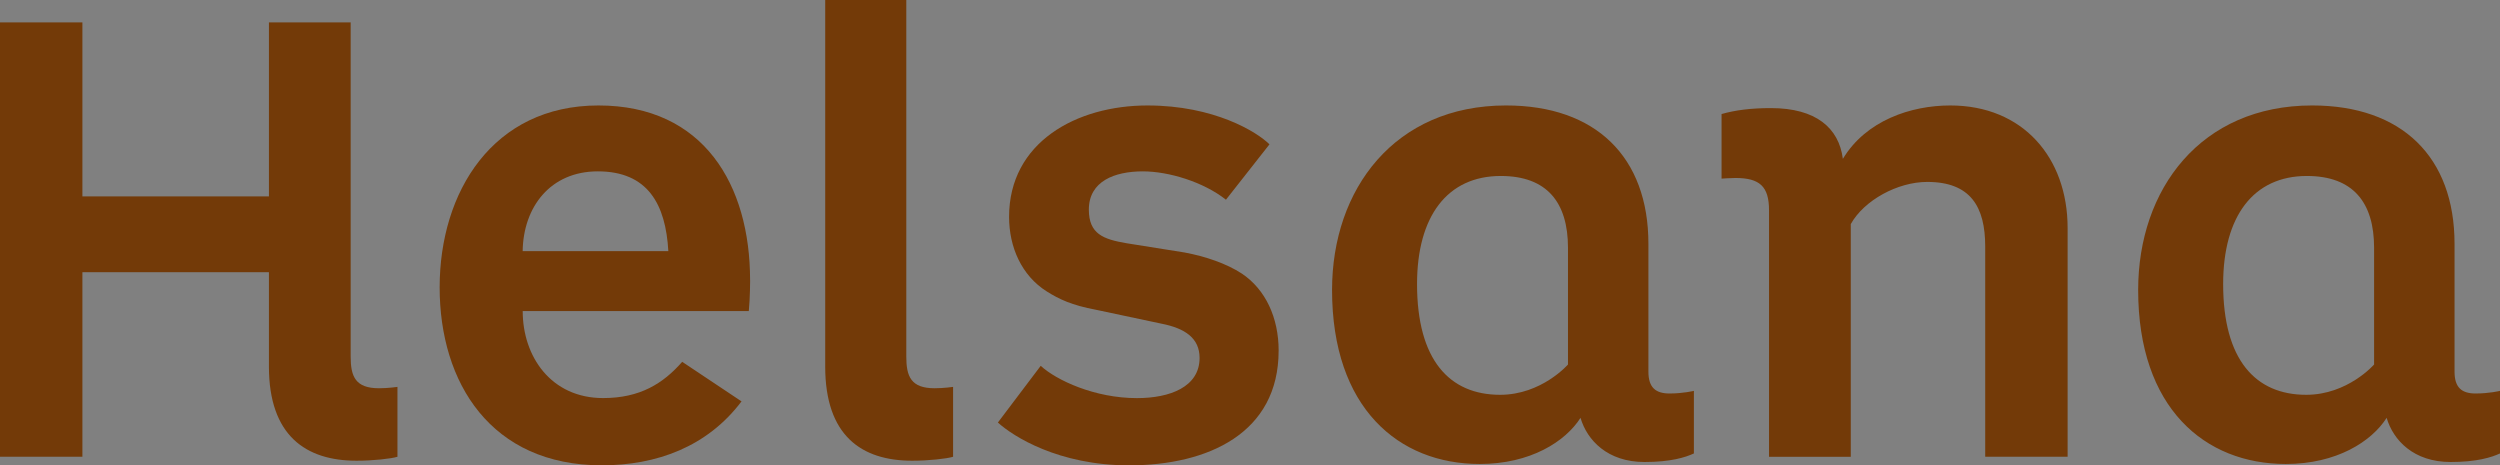 <?xml version="1.0" encoding="UTF-8"?><svg id="Ebene_2" xmlns="http://www.w3.org/2000/svg" viewBox="0 0 1110.37 206.68"><rect x="0" y="0" width="1110.37" height="206.68" fill="#808080" stroke="none"/><defs><style>.cls-1{fill:#fff;}.cls-2{fill:#733a08;}</style></defs><g id="svg2403"><g id="g2412"><g id="g3810"><g id="g3840"><g id="g2418"><path id="path2420" class="cls-1" d="M158.37,200.7c-23.57,0-35.01-12.41-35.01-37.94v-41.85c0-2.18-1.76-3.93-3.92-3.93H36.59c-2.17,0-3.92,1.74-3.92,3.93v78.04H3.92V13.87h28.76v73.37c0,2.16,1.75,3.92,3.92,3.92h82.85c2.16,0,3.92-1.76,3.92-3.92V13.87h28.46v144.51c0,8.36,1.88,17.96,16.51,17.96,1.49,0,2.97-.06,4.27-.17v23.51c-3.34.52-8.71,1.01-14.22,1.01"/></g><g id="g2422"><path id="path2424" class="cls-1" d="M267.27,202.76c-50.2,0-68.09-38.81-68.09-75.13,0-38.27,20.61-76.89,66.63-76.89,39.71,0,63.42,27.55,63.42,73.67,0,.06,0,5-.29,9.83h-96.78c-2.16,0-3.92,1.76-3.92,3.93,0,21.15,13.61,42.56,39.63,42.56,14.6,0,25.74-4.63,35.73-14.91l20.01,13.34c-16.58,19.4-39.57,23.6-56.33,23.6ZM265.52,72.19c-21.96,0-36.94,15.79-37.3,39.29-.02,1.04.4,2.05,1.12,2.78.74.76,1.74,1.19,2.79,1.19h64.69c1.08,0,2.11-.44,2.85-1.24.75-.77,1.12-1.82,1.07-2.9-1.46-25.96-13.31-39.13-35.23-39.13"/></g><g id="g2426"><path id="path2428" class="cls-1" d="M405.16,200.7c-23.37,0-34.73-12.41-34.73-37.94V3.92h28.18v154.46c0,8.36,1.87,17.96,16.5,17.96,1.49,0,2.98-.06,4.27-.17v23.51c-3.34.52-8.7,1.01-14.22,1.01"/></g><g id="g2430"><path id="path2432" class="cls-1" d="M501.46,202.76c-28.53,0-46.25-10.82-52.85-15.77l14.31-18.95c9.3,6.67,25.47,12.69,42.05,12.69,19.87,0,31.73-8.14,31.73-21.78,0-10.06-6.78-16.47-20.16-19.07l-28.92-6.13c-10.19-1.94-15.28-4.28-20.67-7.68-9.45-5.98-14.85-16.82-14.85-29.77,0-31.47,28.89-45.56,57.56-45.56,24.91,0,41.71,8.64,48.74,13.9l-14.66,18.66c-10-6.65-24.28-11.12-36.13-11.12-17.48,0-27.92,7.82-27.92,20.9,0,14.17,9.84,17.05,19.94,18.8l25.82,4.1c9.3,1.72,18.07,4.93,23.94,8.77,9.28,6.19,14.6,17.49,14.6,30.98,0,42.44-43.71,47.02-62.52,47.02"/></g><g id="g2434"><path id="path2436" class="cls-1" d="M657.2,202.17c-38.02,0-61.66-28.11-61.66-73.37,0-38.85,22.7-78.05,73.37-78.05,37.7,0,59.32,20.98,59.32,57.56v56.79c0,8.76,4.72,13.58,13.28,13.58,2.62,0,4.99-.19,6.91-.44v20.53c-4.71,1.7-10.65,2.53-18.06,2.53-18.27,0-23.47-12.86-24.62-16.81-.43-1.47-1.7-2.55-3.21-2.77-.18-.04-.36-.05-.56-.05-1.31,0-2.57.68-3.31,1.82-5.74,9.03-19.68,18.67-41.48,18.67ZM666.58,74.24c-25.74,0-41.1,19.41-41.1,51.93,0,46.21,25.56,53.11,40.78,53.11,20,0,32.59-14.21,33.11-14.83.63-.7.98-1.62.98-2.56v-51.83c0-23.1-11.99-35.82-33.77-35.82"/></g><g id="g2438"><path id="path2440" class="cls-1" d="M914.42,198.95h-28.77v-89.48c0-21.63-9.99-32.6-29.69-32.6-14.74,0-30.8,8.92-37.37,20.75-.32.58-.48,1.24-.48,1.9v99.43h-28.48v-105.58c0-12.63-5.82-18.26-18.85-18.26-.66,0-1.44.03-2.23.06v-21.5c5.2-1.19,11.03-1.76,18.04-1.76,11.68,0,26.01,3.32,28.03,19.12.21,1.64,1.44,2.99,3.08,3.34.27.06.53.08.81.08,1.35,0,2.63-.7,3.35-1.89,8.25-13.67,24.82-21.83,44.35-21.83,28.84,0,48.21,20.31,48.21,50.54v97.67"/></g><g id="g2442"><path id="path2444" class="cls-1" d="M1015.23,202.18c-38.04,0-61.67-28.12-61.67-73.37,0-38.86,22.68-78.06,73.39-78.06,37.67,0,59.29,20.98,59.29,57.56v56.79c0,8.77,4.72,13.58,13.29,13.58,2.63,0,4.99-.19,6.91-.44v20.53c-4.7,1.7-10.65,2.52-18.05,2.52-18.27,0-23.47-12.85-24.62-16.79-.43-1.48-1.7-2.56-3.21-2.78-.2-.02-.38-.04-.56-.04-1.33,0-2.57.67-3.29,1.82-5.78,9.02-19.71,18.68-41.49,18.68ZM1024.6,74.25c-25.72,0-41.1,19.4-41.1,51.93,0,46.19,25.56,53.1,40.8,53.1,20,0,32.59-14.2,33.11-14.82.64-.72.96-1.63.96-2.57v-51.82c0-23.1-11.99-35.82-33.77-35.82"/></g><g id="g2446"><path id="path2448" class="cls-2" d="M119.44,162.77c0,30.74,16.4,41.86,38.93,41.86,7.33,0,15.23-.88,18.16-1.75v-31.04s-4.1.6-8.19.6c-10.54,0-12.59-5.27-12.59-14.06V9.95h-36.3v77.28H36.6V9.95H0v192.92h36.6v-81.98h82.84v41.87"/></g><g id="g2450"><path id="path2452" class="cls-2" d="M296.84,111.53h-64.7c.29-19.61,12.3-35.42,33.37-35.42,22.25,0,30.16,14.64,31.33,35.42ZM333.15,124.42c0-42.16-20.5-77.58-67.34-77.58s-70.54,38.35-70.54,80.79,22.83,79.04,72.01,79.04c24.3,0,46.84-8.2,62.07-28.4l-26.35-17.57c-8.49,9.67-18.74,16.1-35.13,16.1-23.12,0-35.71-18.44-35.71-38.64h100.42c.59-5.85.59-13.76.59-13.76"/></g><g id="g2454"><path id="path2456" class="cls-2" d="M366.51,162.77c0,30.74,16.1,41.86,38.64,41.86,7.32,0,15.23-.88,18.16-1.75v-31.04s-4.11.6-8.2.6c-10.54,0-12.58-5.27-12.58-14.06V0h-36.01v162.77"/></g><g id="g2458"><path id="path2460" class="cls-2" d="M567.91,155.74c0-14.65-5.84-27.23-16.4-34.26-6.72-4.39-16.08-7.61-25.45-9.35l-25.77-4.11c-10.25-1.76-16.68-4.09-16.68-14.93,0-12.59,11.41-16.98,24-16.98,11.42,0,26.93,4.69,36.89,12.59l19.33-24.59c-5.57-5.56-24.6-17.27-54.17-17.27-31.61,0-61.48,16.39-61.48,49.47,0,13.47,5.57,26.06,16.68,33.09,5.57,3.5,11.13,6.16,21.96,8.19l28.98,6.15c10.54,2.06,16.99,6.44,16.99,15.23,0,12.88-13.18,17.85-27.82,17.85-18.73,0-35.71-7.9-42.74-14.34l-19.02,25.18c6.73,6.14,26.93,19.02,58.25,19.02,35.13,0,66.44-14.34,66.44-50.93"/></g><g id="g2462"><path id="path2464" class="cls-2" d="M752.33,173.6s-4.68,1.17-10.82,1.17-9.37-2.64-9.37-9.67v-56.78c0-38.65-23.42-61.48-63.23-61.48-49.48,0-77.28,37.17-77.28,81.97,0,52.39,29.56,77.27,65.57,77.27,22.53,0,38.06-9.95,44.78-20.49,2.93,9.95,12.01,19.61,28.41,19.61,11.71,0,18.15-2.06,21.95-3.8v-27.82ZM696.43,161.88s-11.71,13.47-30.16,13.47c-22.53,0-36.89-15.51-36.89-49.18,0-30.15,13.47-48.01,37.19-48.01,20.49,0,29.85,11.71,29.85,31.91v51.82"/></g><g id="g2466"><path id="path2468" class="cls-2" d="M818.51,70.55c10.24-16.98,30.14-23.71,47.71-23.71,32.2,0,52.11,23.12,52.11,54.44v101.59h-36.6v-93.38c0-17.57-6.42-28.69-25.76-28.69-13.17,0-28.09,8.19-33.95,18.73v103.35h-36.31v-109.49c0-10.54-4.08-14.34-14.92-14.34-2.34,0-6.16.29-6.16.29v-28.69c6.16-1.76,13.18-2.64,21.96-2.64,19.91,0,30.16,8.78,31.92,22.54"/></g><g id="g2470"><path id="path2472" class="cls-2" d="M1110.37,173.6s-4.68,1.17-10.84,1.17-9.35-2.64-9.35-9.67v-56.78c0-38.65-23.43-61.48-63.25-61.48-49.47,0-77.27,37.17-77.27,81.97,0,52.39,29.57,77.27,65.58,77.27,22.53,0,38.06-9.95,44.78-20.49,2.93,9.95,12.01,19.61,28.39,19.61,11.72,0,18.15-2.06,21.96-3.8v-27.82ZM1054.46,161.88s-11.71,13.47-30.16,13.47c-22.53,0-36.89-15.51-36.89-49.18,0-30.15,13.47-48.01,37.17-48.01,20.49,0,29.87,11.71,29.87,31.91v51.82"/></g></g></g></g></g></svg>